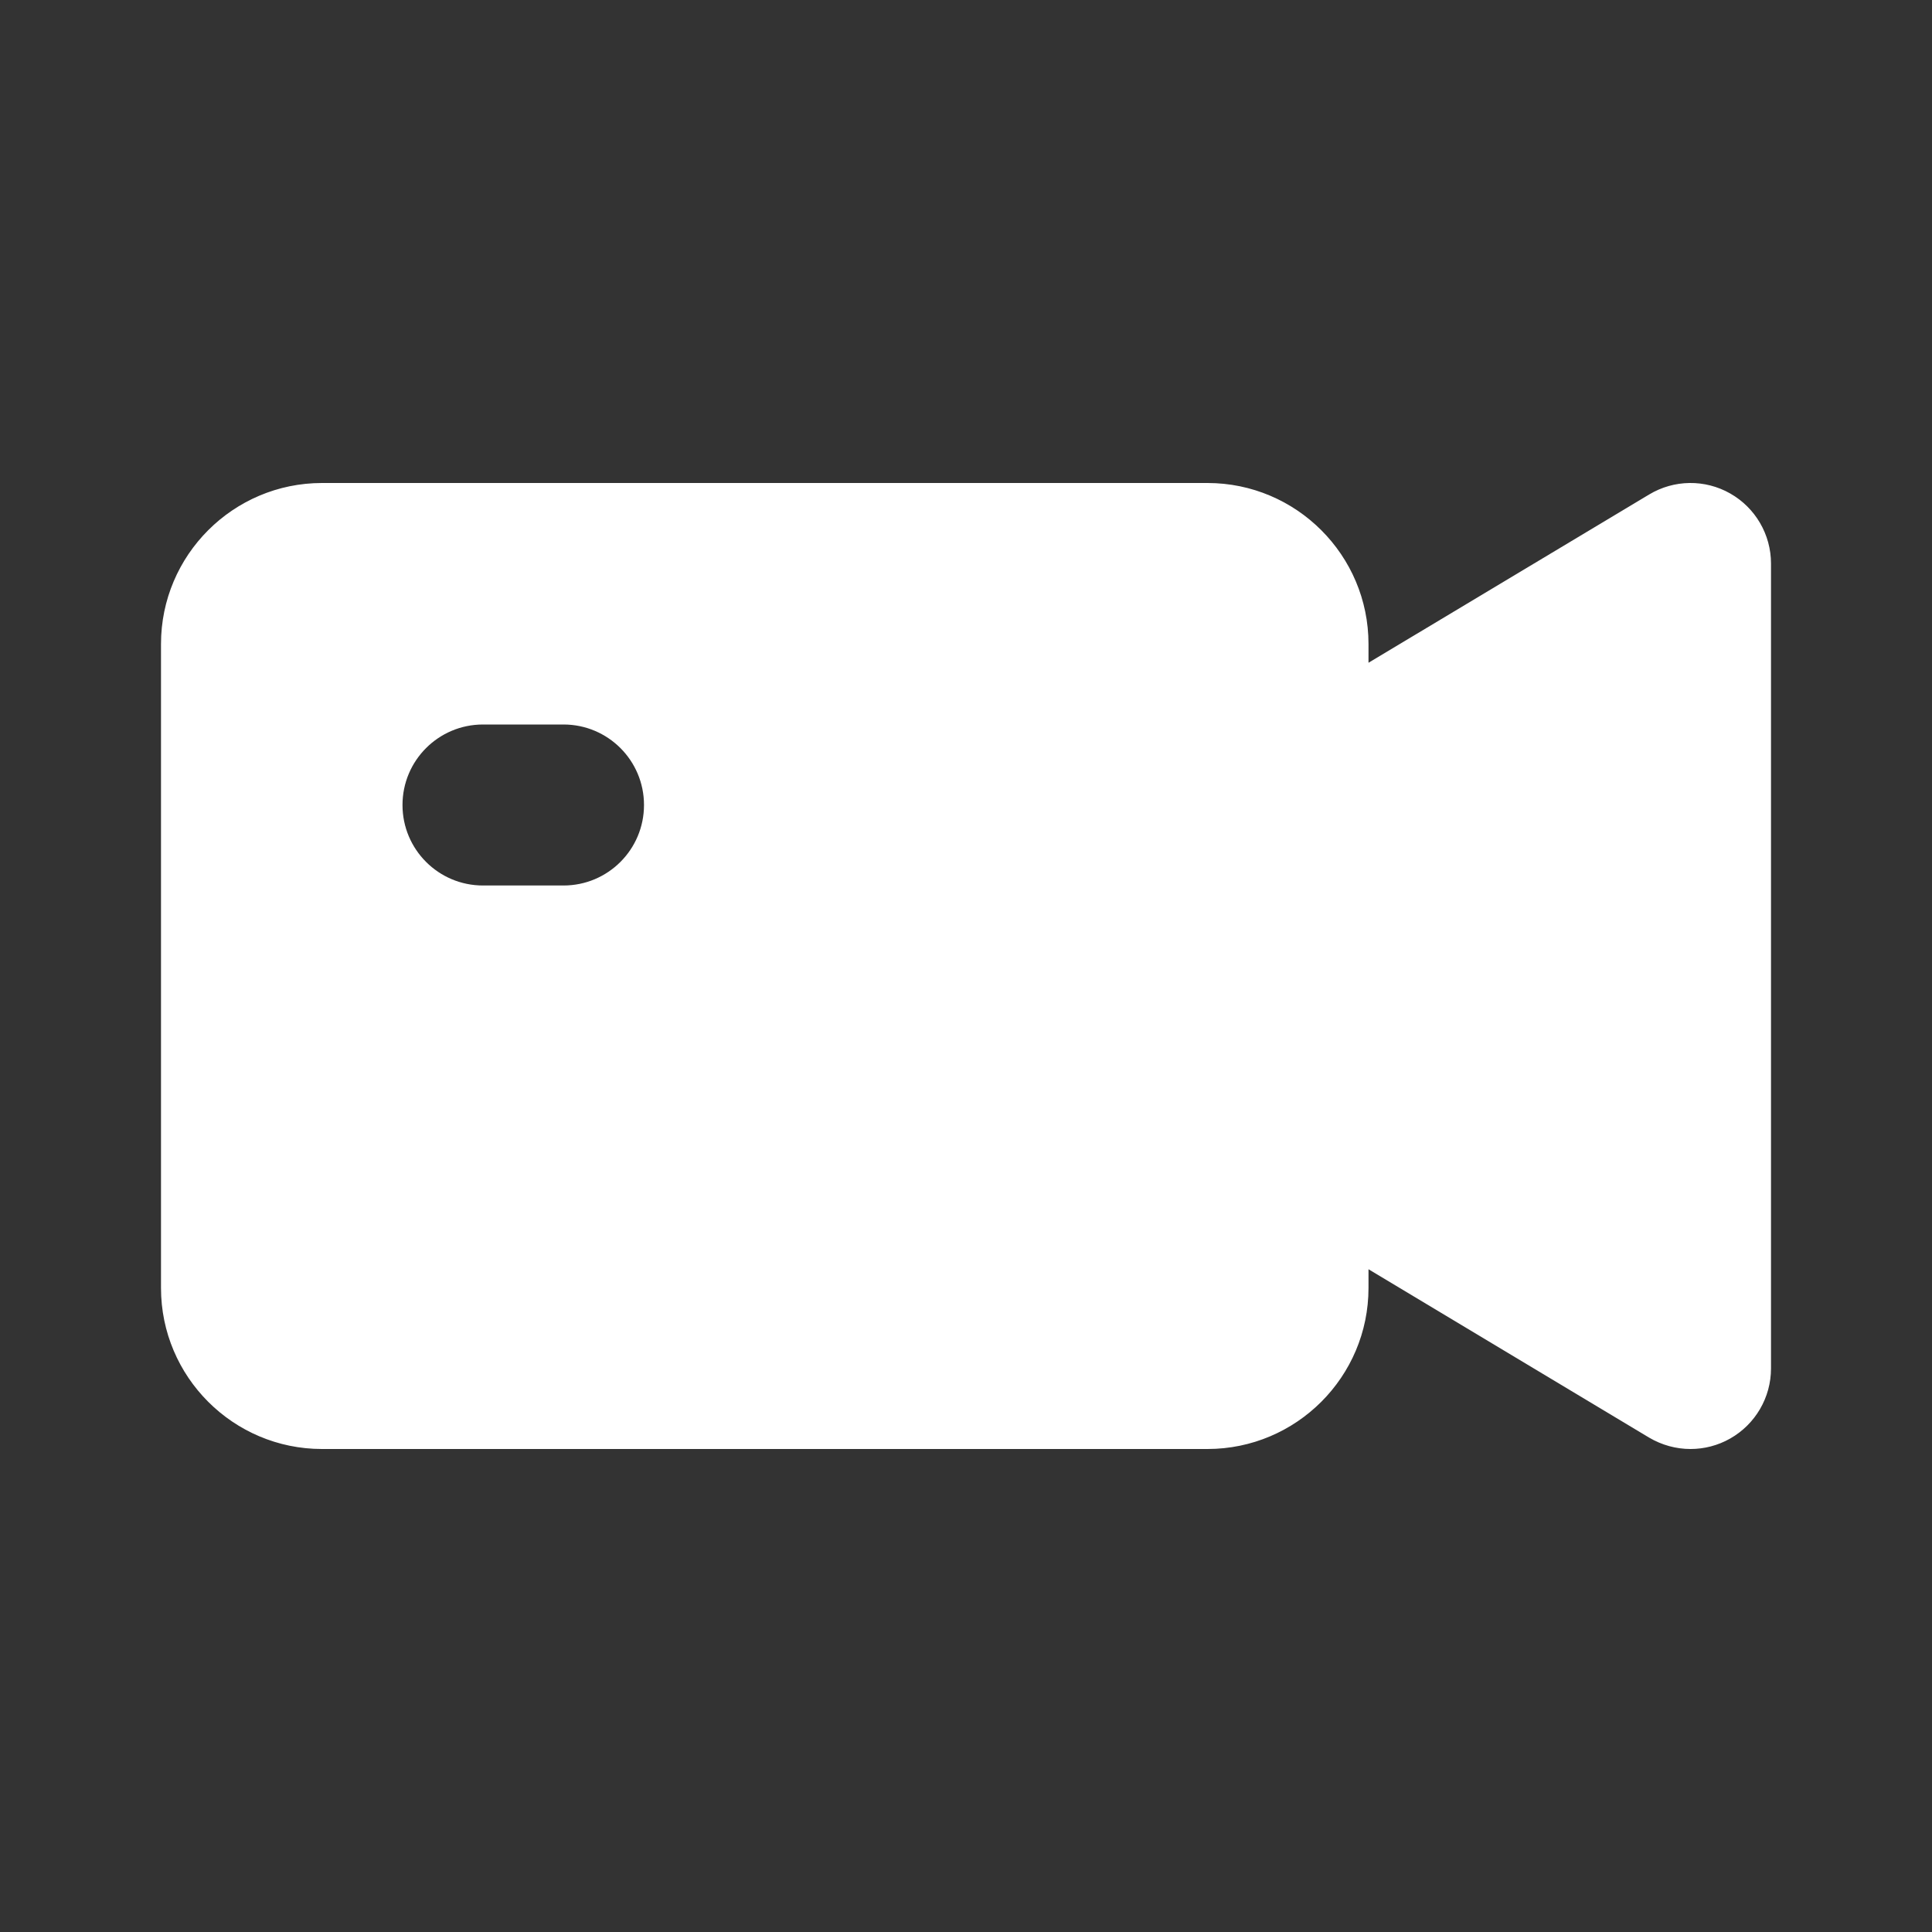 <svg width="24" height="24" viewBox="0 0 24 24" fill="none" xmlns="http://www.w3.org/2000/svg">
<rect x="0" y="0" width="24" height="24" fill="#333333" stroke="none"/>
<path d="M21.493 6.13C21.18 5.952 20.795 5.957 20.486 6.143L17 8.233V8C17 6.897 16.103 6 15 6H4C2.897 6 2 6.897 2 8V16C2 17.103 2.897 18 4 18H15C16.103 18 17 17.103 17 16V15.767L20.485 17.858C20.644 17.952 20.822 18 21 18C21.17 18 21.34 17.957 21.493 17.87C21.806 17.692 22 17.36 22 17V7C22 6.64 21.806 6.308 21.493 6.13V6.13ZM7 11H6C5.448 11 5 10.553 5 10C5 9.447 5.448 9 6 9H7C7.552 9 8 9.447 8 10C8 10.553 7.552 11 7 11Z" fill="white"/>
</svg>
